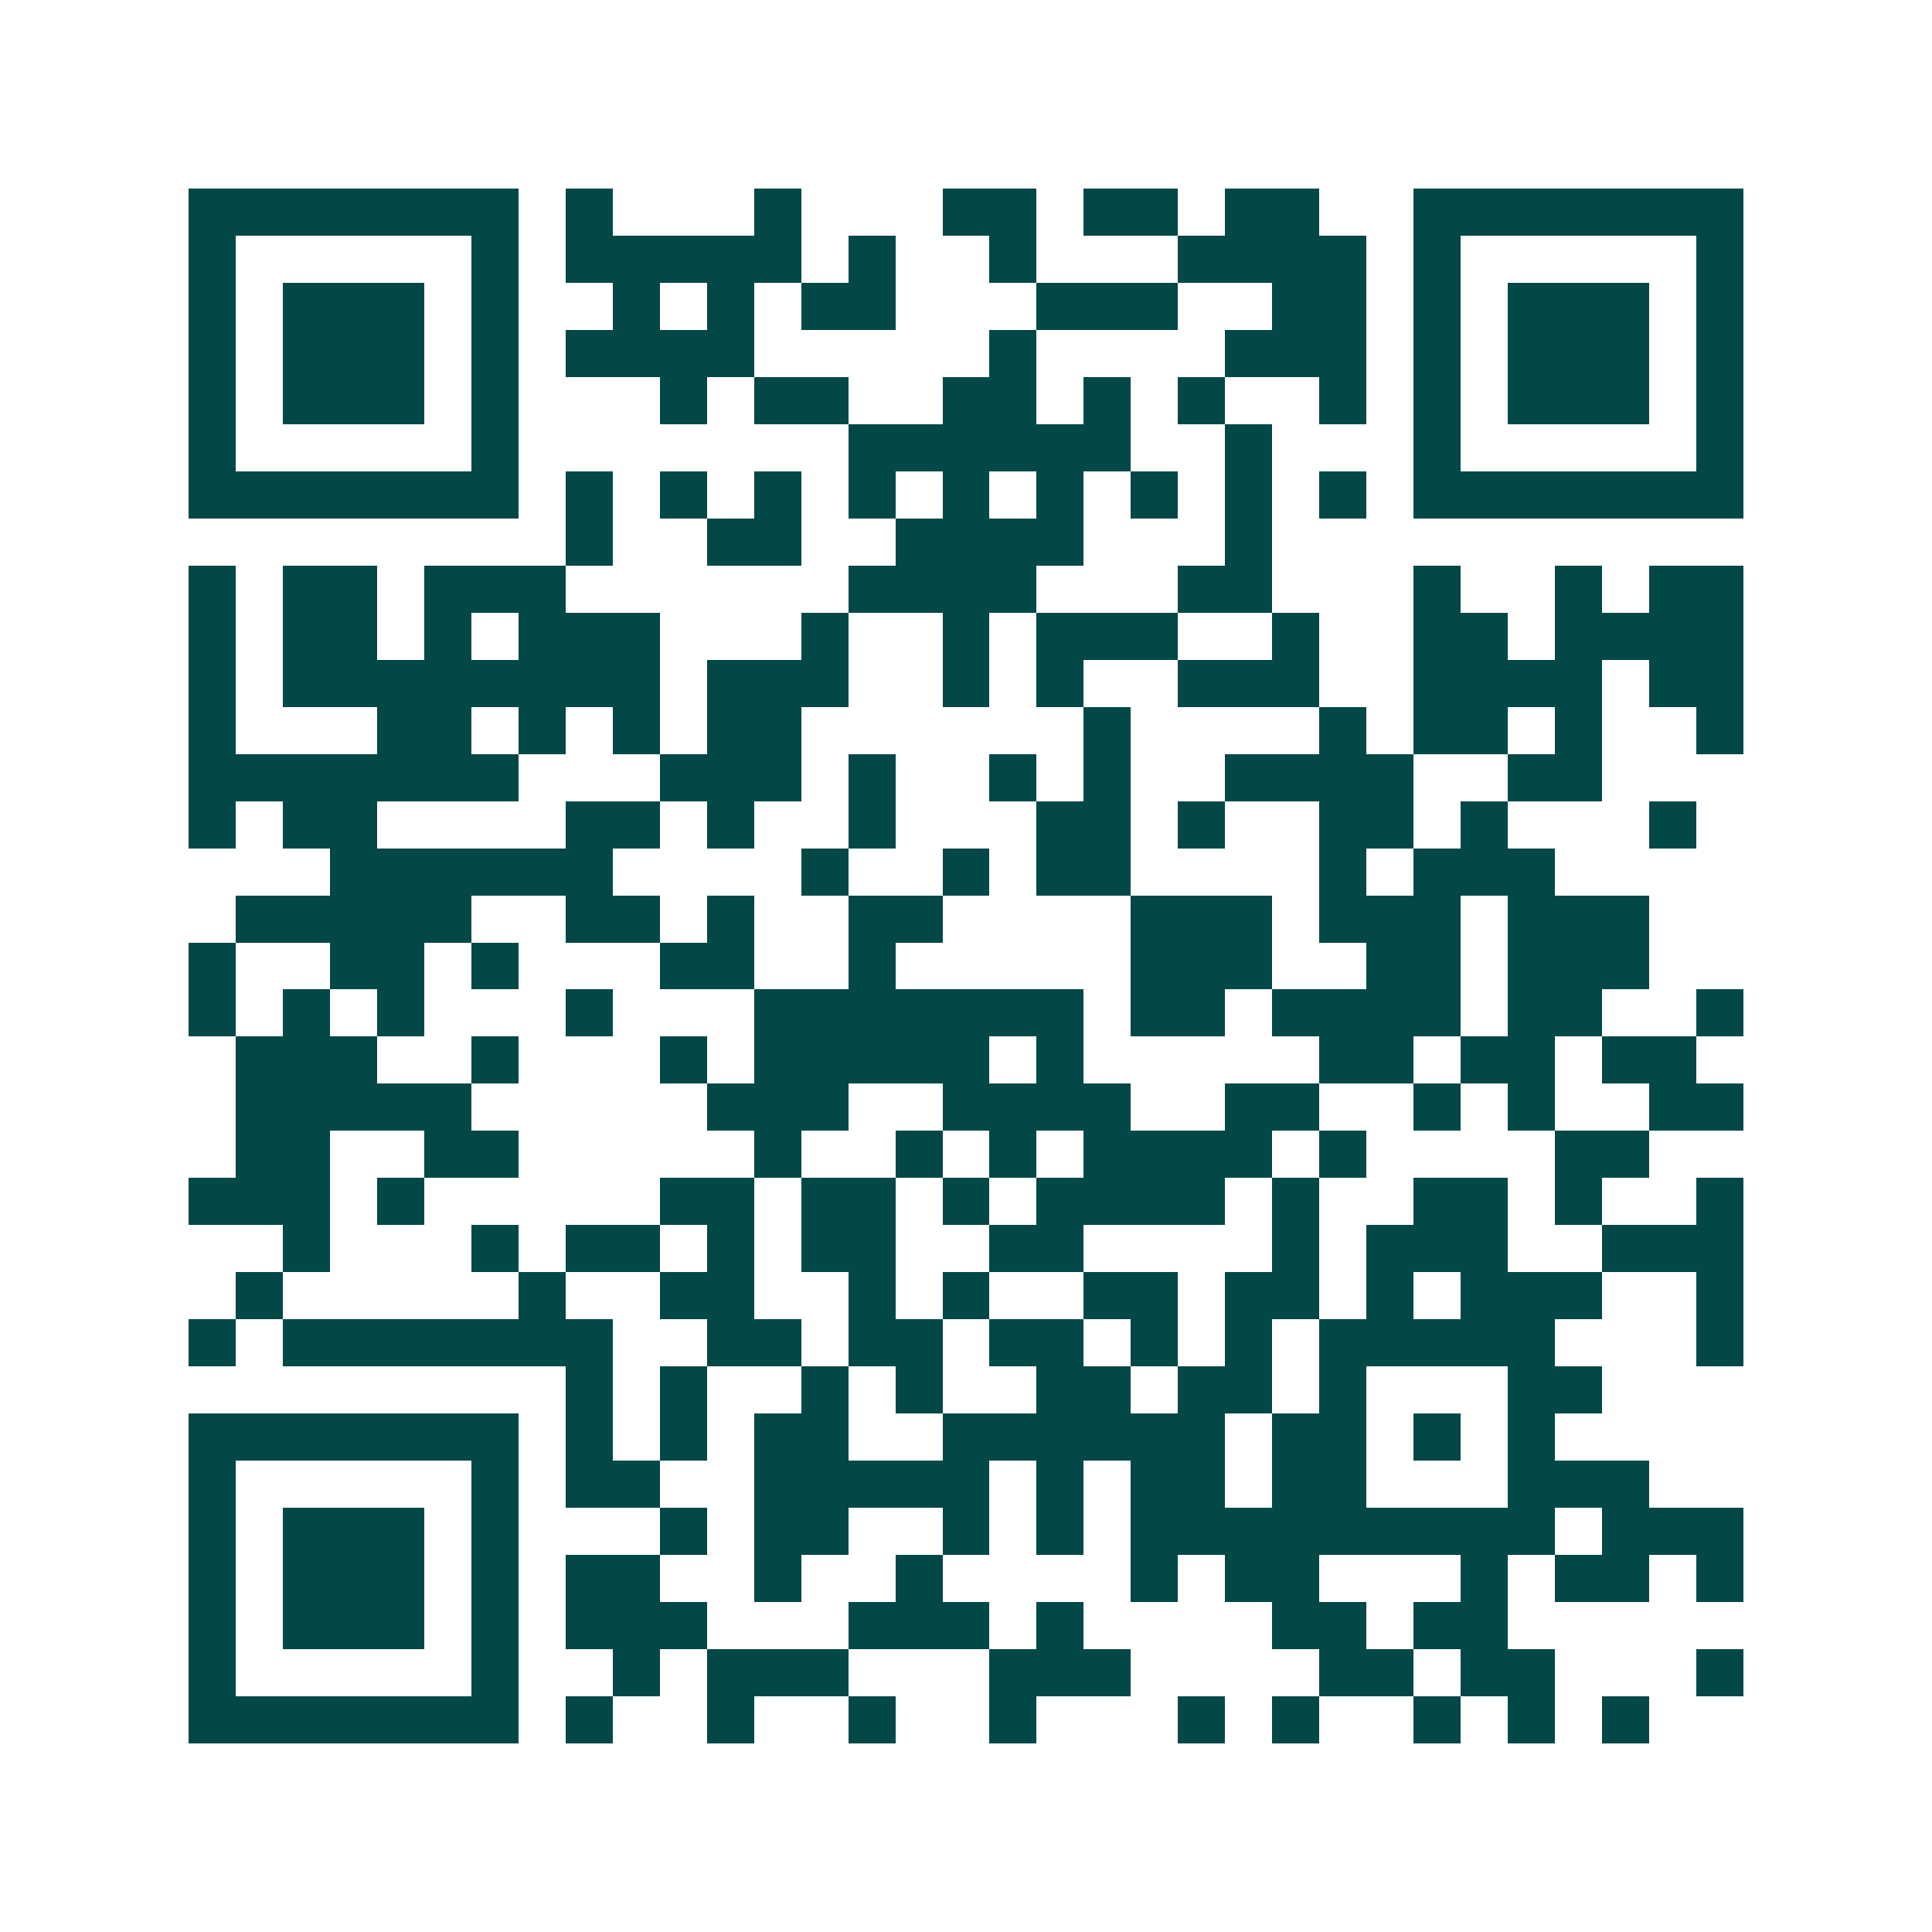 <svg xmlns="http://www.w3.org/2000/svg" width="200" height="200" viewBox="0 0 41 41" shape-rendering="crispEdges"><path fill="#ffffff" d="M0 0h41v41H0z"/><path stroke="#014847" d="M4 4.5h7m1 0h1m3 0h1m3 0h2m1 0h2m1 0h2m2 0h7M4 5.5h1m5 0h1m1 0h5m1 0h1m2 0h1m3 0h4m1 0h1m5 0h1M4 6.5h1m1 0h3m1 0h1m2 0h1m1 0h1m1 0h2m3 0h3m2 0h2m1 0h1m1 0h3m1 0h1M4 7.5h1m1 0h3m1 0h1m1 0h4m5 0h1m4 0h3m1 0h1m1 0h3m1 0h1M4 8.5h1m1 0h3m1 0h1m3 0h1m1 0h2m2 0h2m1 0h1m1 0h1m2 0h1m1 0h1m1 0h3m1 0h1M4 9.5h1m5 0h1m7 0h6m2 0h1m3 0h1m5 0h1M4 10.5h7m1 0h1m1 0h1m1 0h1m1 0h1m1 0h1m1 0h1m1 0h1m1 0h1m1 0h1m1 0h7M12 11.5h1m2 0h2m2 0h4m3 0h1M4 12.5h1m1 0h2m1 0h3m6 0h4m3 0h2m3 0h1m2 0h1m1 0h2M4 13.5h1m1 0h2m1 0h1m1 0h3m3 0h1m2 0h1m1 0h3m2 0h1m2 0h2m1 0h4M4 14.5h1m1 0h8m1 0h3m2 0h1m1 0h1m2 0h3m2 0h4m1 0h2M4 15.5h1m3 0h2m1 0h1m1 0h1m1 0h2m6 0h1m4 0h1m1 0h2m1 0h1m2 0h1M4 16.5h7m3 0h3m1 0h1m2 0h1m1 0h1m2 0h4m2 0h2M4 17.5h1m1 0h2m4 0h2m1 0h1m2 0h1m3 0h2m1 0h1m2 0h2m1 0h1m3 0h1M7 18.5h6m4 0h1m2 0h1m1 0h2m4 0h1m1 0h3M5 19.5h5m2 0h2m1 0h1m2 0h2m4 0h3m1 0h3m1 0h3M4 20.5h1m2 0h2m1 0h1m3 0h2m2 0h1m5 0h3m2 0h2m1 0h3M4 21.5h1m1 0h1m1 0h1m3 0h1m3 0h7m1 0h2m1 0h4m1 0h2m2 0h1M5 22.5h3m2 0h1m3 0h1m1 0h5m1 0h1m5 0h2m1 0h2m1 0h2M5 23.5h5m5 0h3m2 0h4m2 0h2m2 0h1m1 0h1m2 0h2M5 24.5h2m2 0h2m5 0h1m2 0h1m1 0h1m1 0h4m1 0h1m4 0h2M4 25.5h3m1 0h1m5 0h2m1 0h2m1 0h1m1 0h4m1 0h1m2 0h2m1 0h1m2 0h1M6 26.5h1m3 0h1m1 0h2m1 0h1m1 0h2m2 0h2m4 0h1m1 0h3m2 0h3M5 27.5h1m5 0h1m2 0h2m2 0h1m1 0h1m2 0h2m1 0h2m1 0h1m1 0h3m2 0h1M4 28.5h1m1 0h7m2 0h2m1 0h2m1 0h2m1 0h1m1 0h1m1 0h5m3 0h1M12 29.5h1m1 0h1m2 0h1m1 0h1m2 0h2m1 0h2m1 0h1m3 0h2M4 30.5h7m1 0h1m1 0h1m1 0h2m2 0h6m1 0h2m1 0h1m1 0h1M4 31.5h1m5 0h1m1 0h2m2 0h5m1 0h1m1 0h2m1 0h2m3 0h3M4 32.5h1m1 0h3m1 0h1m3 0h1m1 0h2m2 0h1m1 0h1m1 0h9m1 0h3M4 33.5h1m1 0h3m1 0h1m1 0h2m2 0h1m2 0h1m4 0h1m1 0h2m3 0h1m1 0h2m1 0h1M4 34.5h1m1 0h3m1 0h1m1 0h3m3 0h3m1 0h1m4 0h2m1 0h2M4 35.5h1m5 0h1m2 0h1m1 0h3m3 0h3m4 0h2m1 0h2m3 0h1M4 36.5h7m1 0h1m2 0h1m2 0h1m2 0h1m3 0h1m1 0h1m2 0h1m1 0h1m1 0h1"/></svg>
